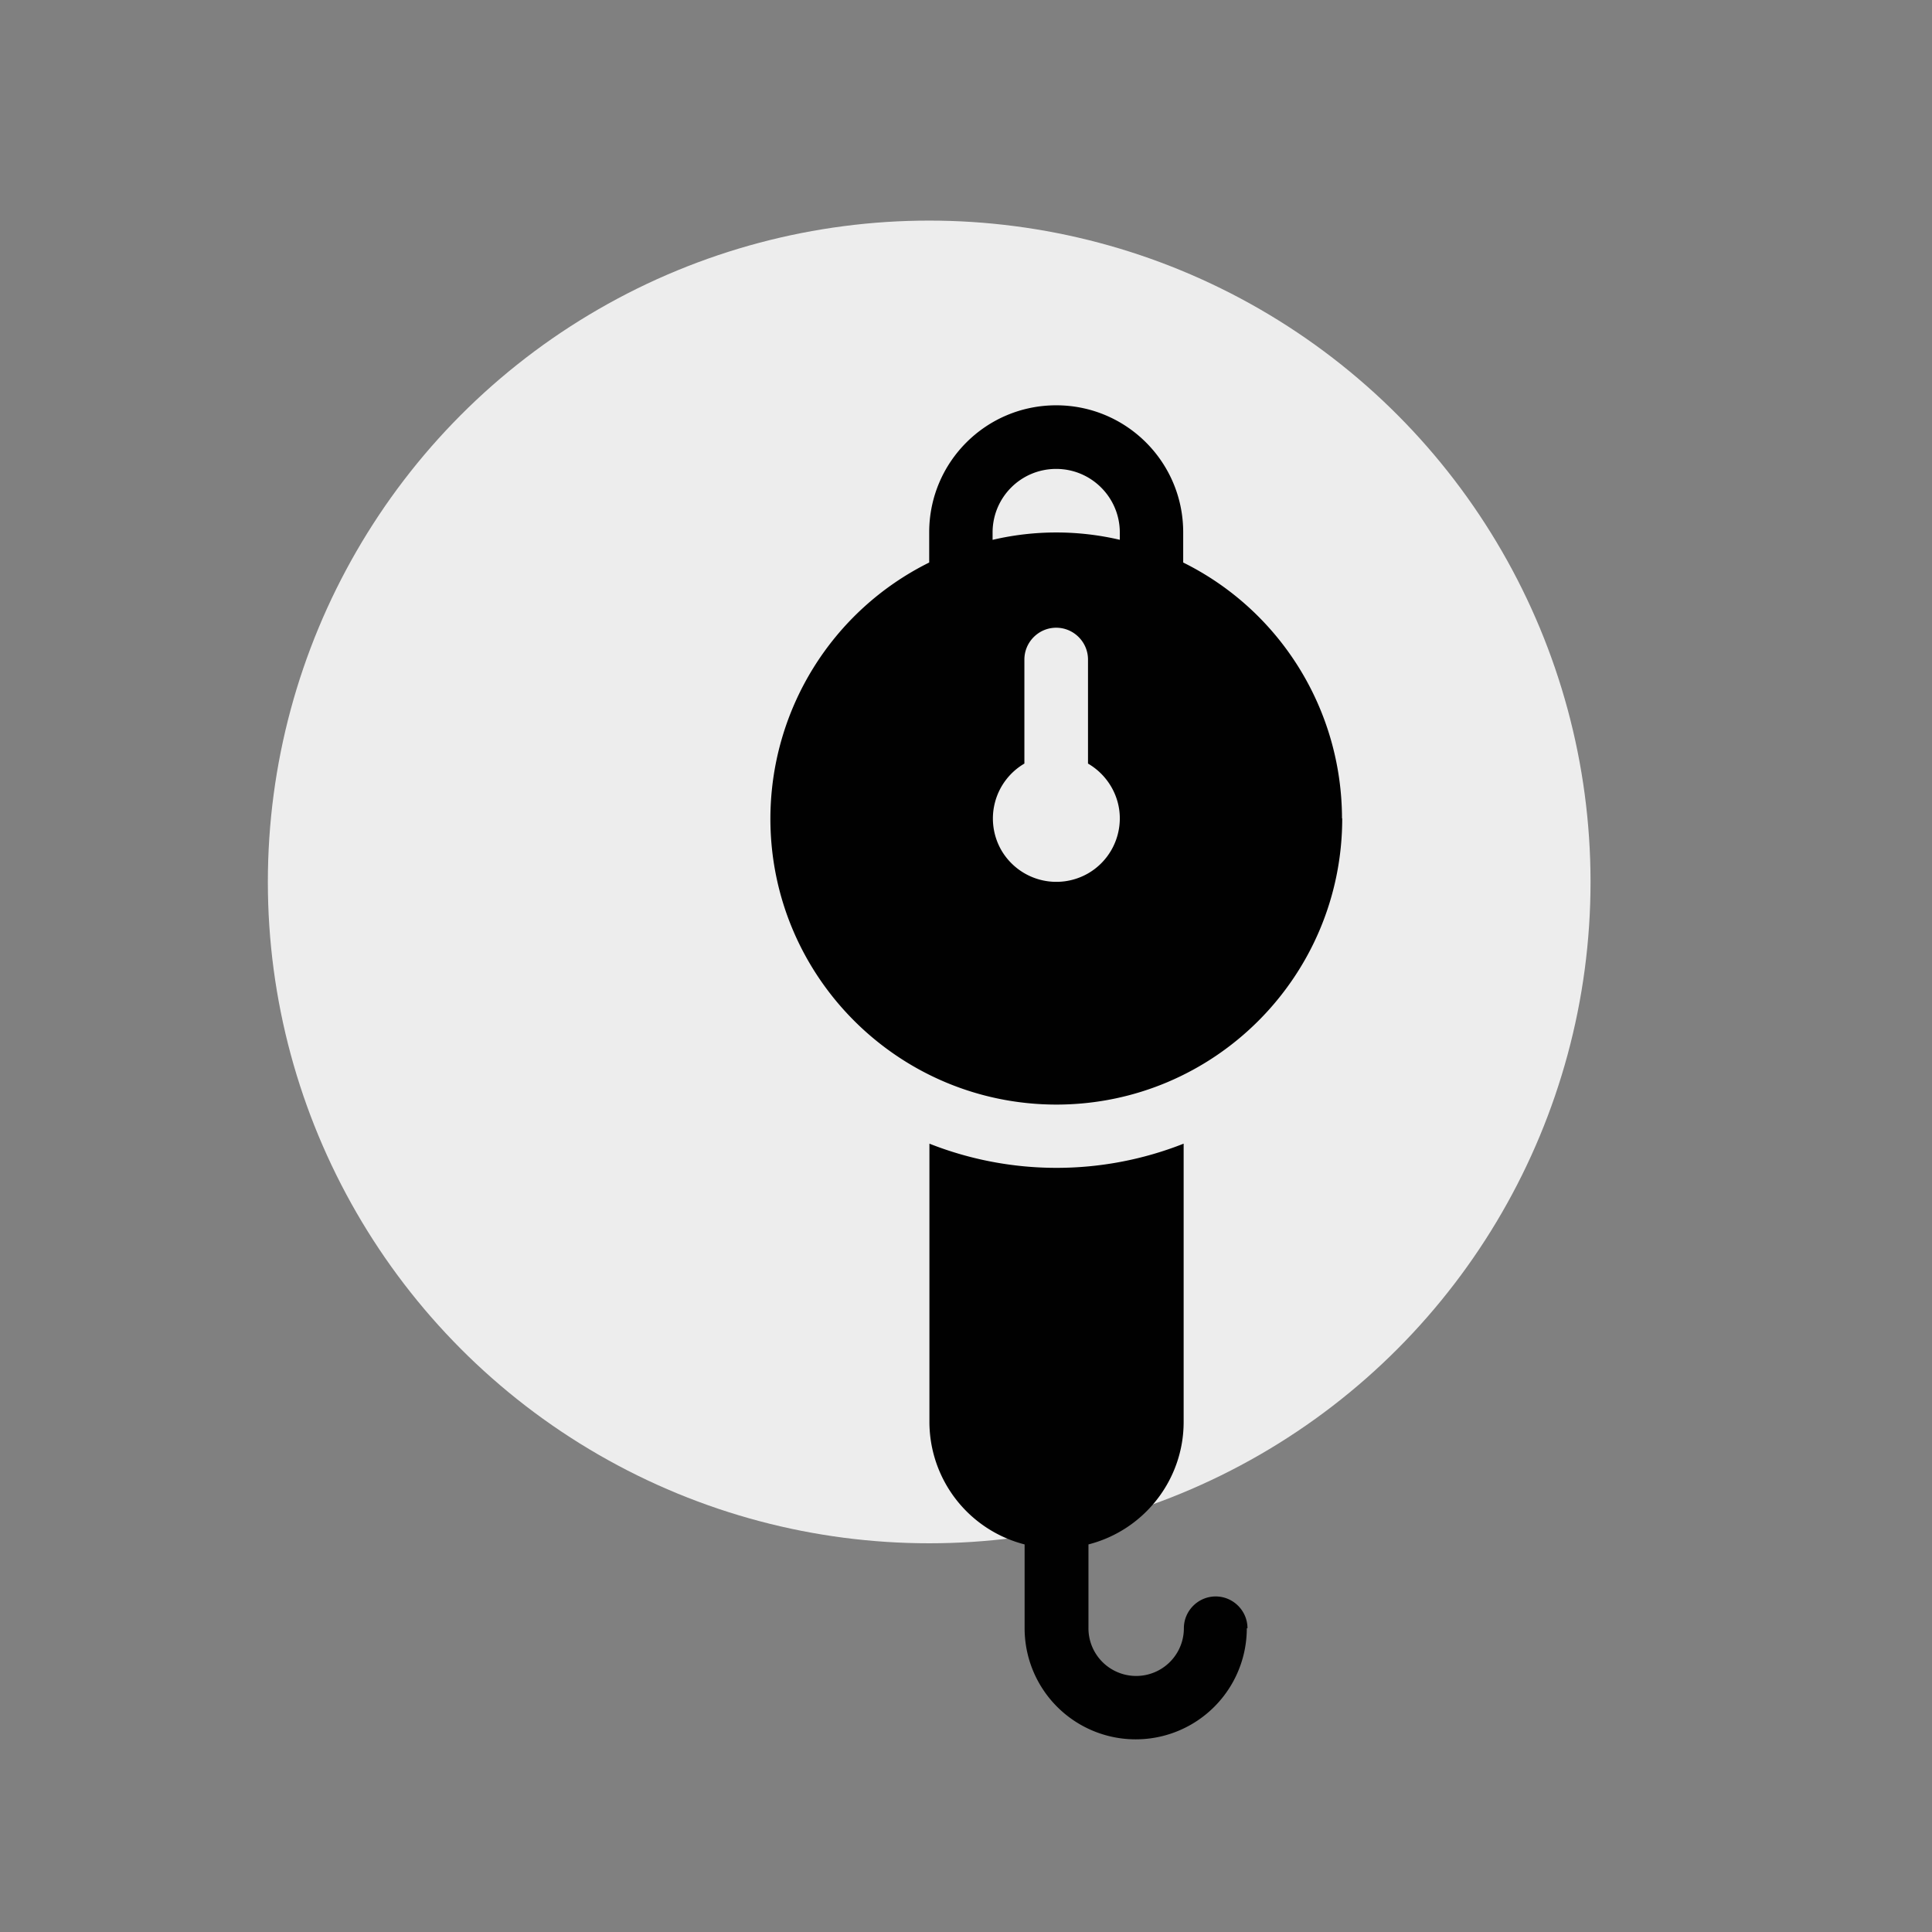 <svg xmlns="http://www.w3.org/2000/svg" viewBox="0 0 85.04 85.04"><rect x="0" y="0" width="85.04" height="85.04" fill="#808080" stroke="none"/><circle cx="40.9" cy="38.82" r="29.11" style="fill:#ededed"/><path d="M54.88 71.67a4.89 4.89 0 0 1-9.78 0v-3.69a5.572 5.572 0 0 1-4.19-5.39V50.34a15.23 15.23 0 0 0 11.19 0v12.25c0 2.54-1.73 4.76-4.19 5.39v3.69a2.1 2.1 0 1 0 4.2 0c0-.77.63-1.4 1.4-1.4s1.4.63 1.4 1.4Zm4.2-35.65c0 6.95-5.62 12.59-12.57 12.6-6.95 0-12.59-5.62-12.6-12.57 0-4.79 2.7-9.16 6.99-11.29v-1.33c0-3.09 2.5-5.59 5.59-5.59s5.59 2.5 5.59 5.59v1.33c4.28 2.12 6.98 6.48 6.99 11.26ZM43.7 23.76c1.84-.43 3.75-.43 5.59 0v-.32c0-1.54-1.25-2.8-2.8-2.8s-2.8 1.25-2.8 2.8v.32Zm5.59 12.26c0-.99-.54-1.91-1.4-2.41v-4.58c0-.77-.63-1.4-1.4-1.4s-1.4.63-1.4 1.4v4.58a2.802 2.802 0 0 0-1.01 3.82 2.802 2.802 0 0 0 3.82 1.01c.86-.5 1.39-1.42 1.39-2.42Z" style="fill:#010101"/></svg>